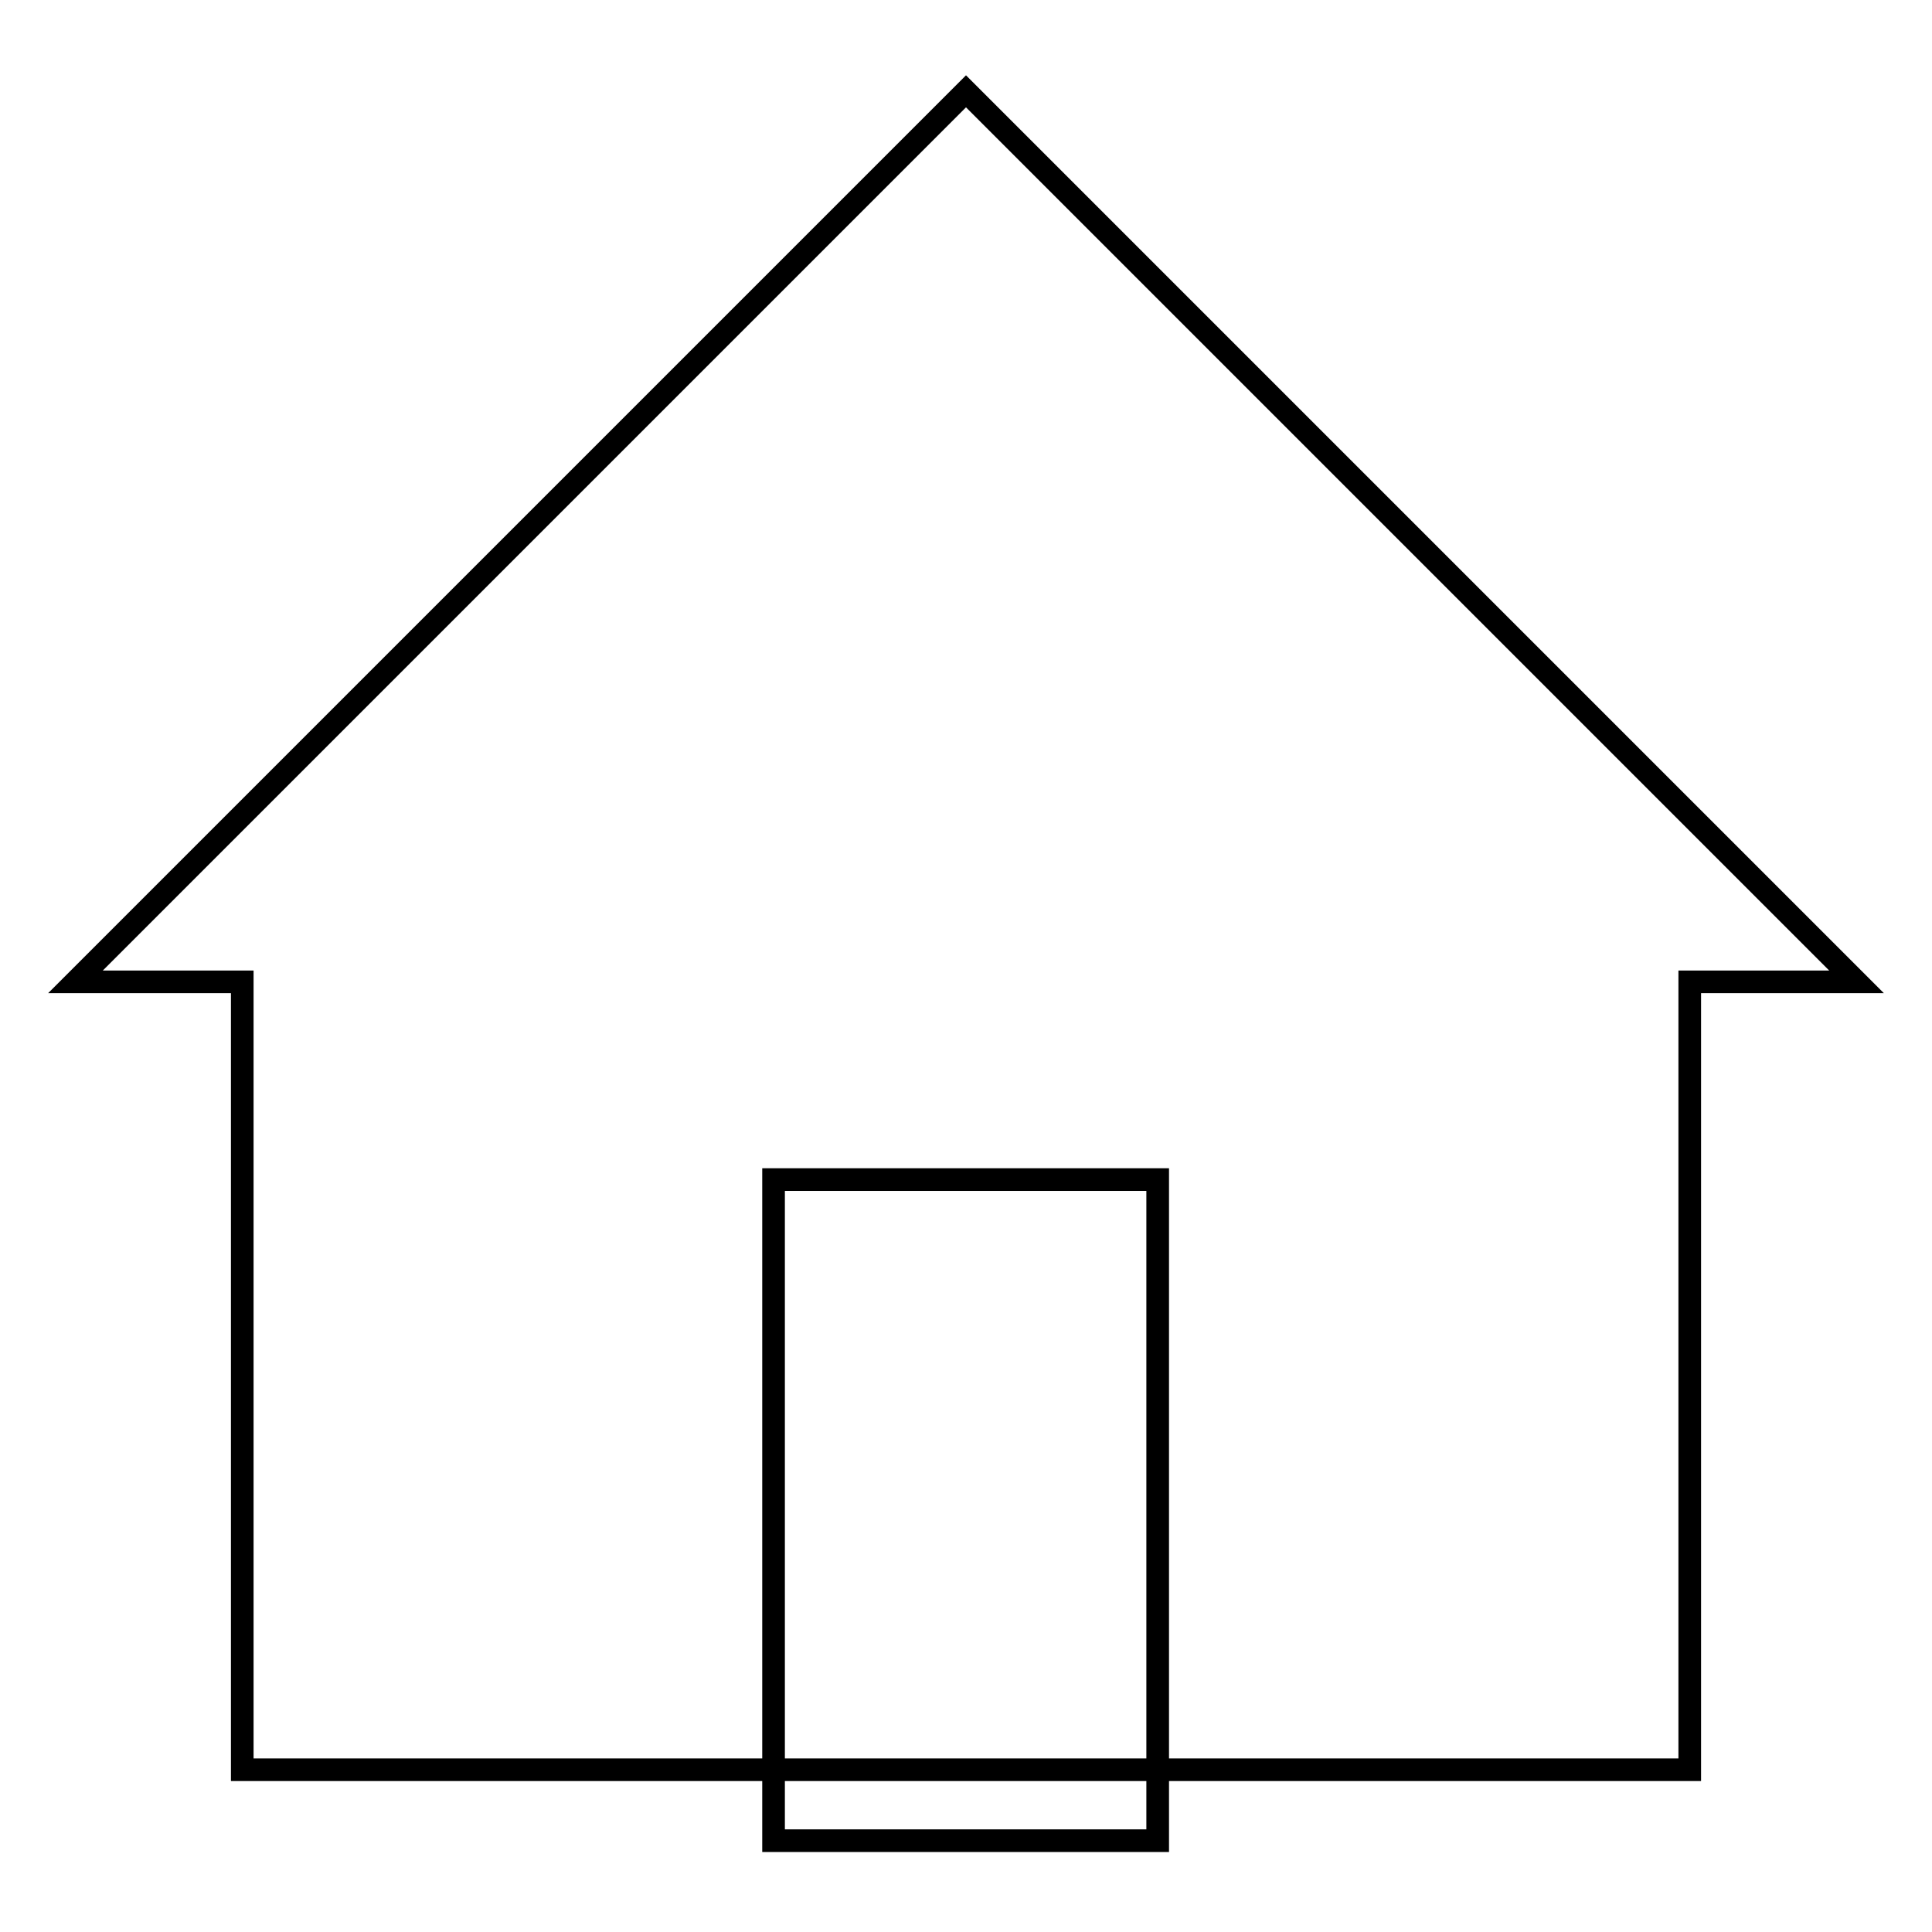 <?xml version="1.0" encoding="utf-8"?>
<!-- Svg Vector Icons : http://www.onlinewebfonts.com/icon -->
<!DOCTYPE svg PUBLIC "-//W3C//DTD SVG 1.1//EN" "http://www.w3.org/Graphics/SVG/1.1/DTD/svg11.dtd">
<svg version="1.1" xmlns="http://www.w3.org/2000/svg" xmlns:xlink="http://www.w3.org/1999/xlink" x="0px" y="0px" viewBox="0 0 256 256" enable-background="new 0 0 256 256" xml:space="preserve">
<g><g><path stroke-width="3" fill-opacity="0" stroke="#000000"  d="M75,234.5H32.1V130.1H10l118-118l118,118h-22.1v104.4H181H75z"/><path stroke-width="3" fill-opacity="0" stroke="#000000"  d="M102.5,156.3h50.9v87.6h-50.9V156.3z"/></g></g>
</svg>